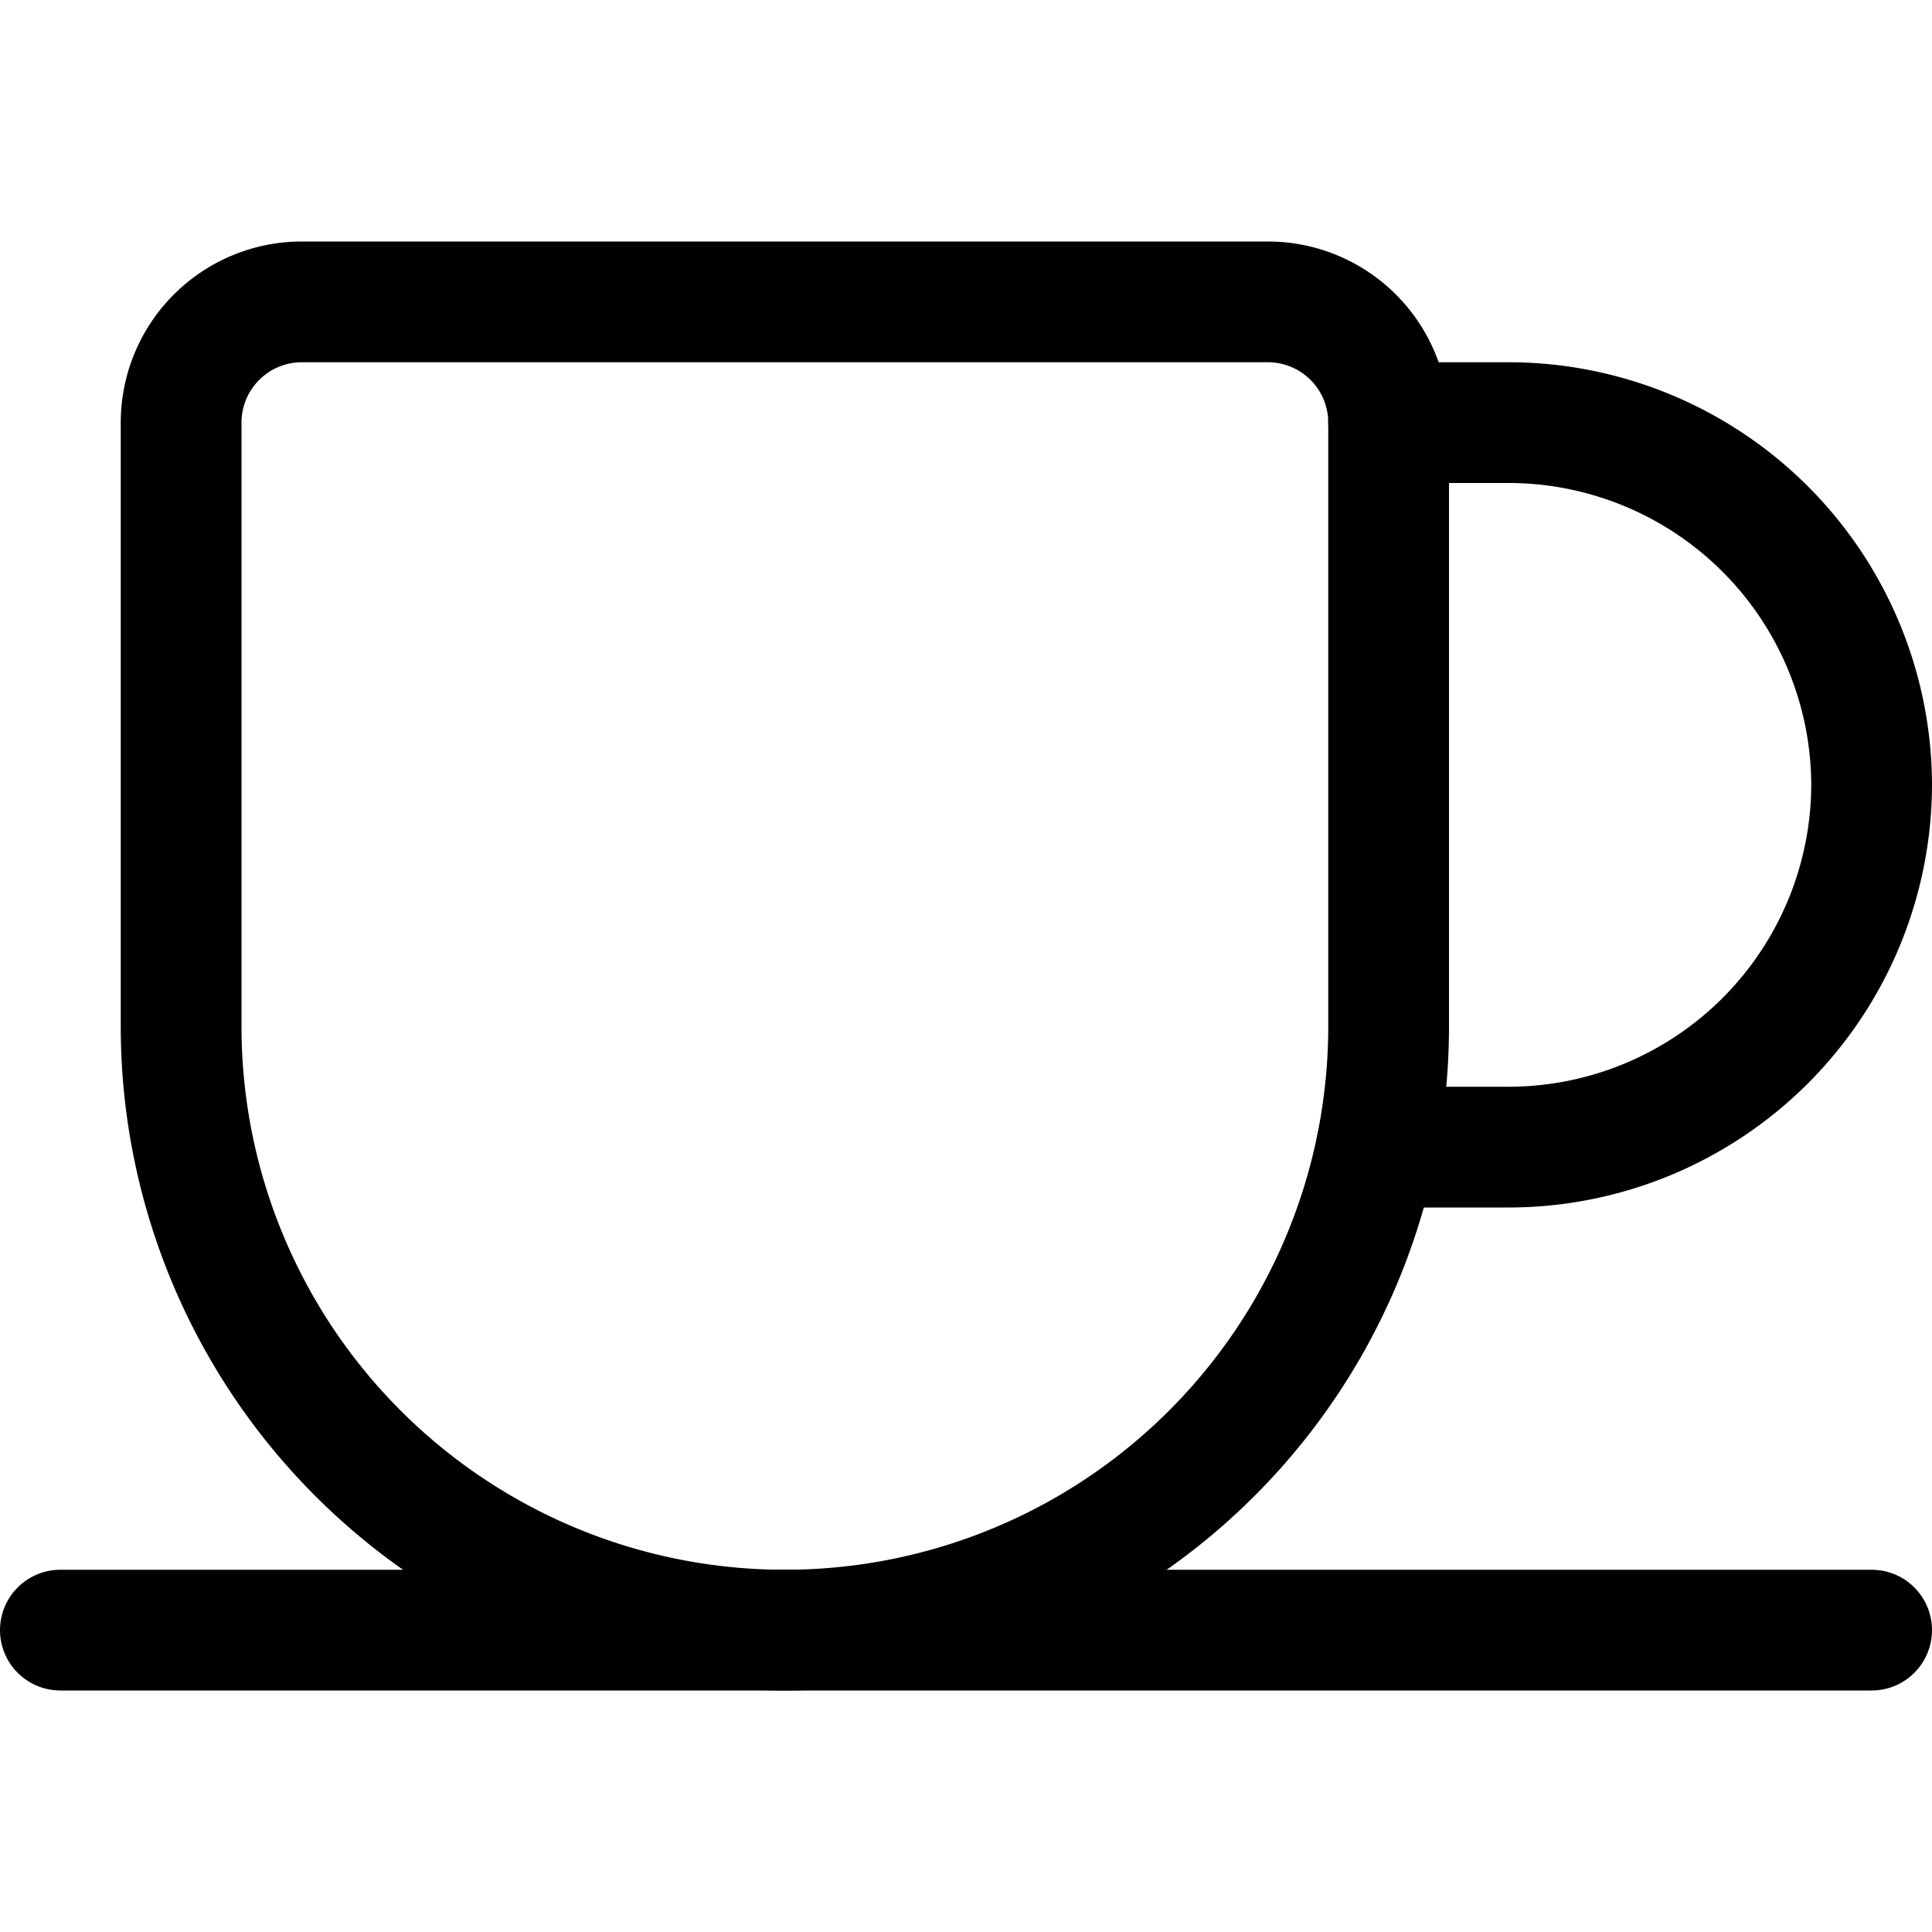 <svg viewBox="0 0 24 24" xmlns="http://www.w3.org/2000/svg" id="Coffee-Cup--Streamline-Ultimate.svg" height="24" width="24"><desc>Coffee Cup Streamline Icon: https://streamlinehq.com</desc><path d="M3.75 3.75h12a1.5 1.5 0 0 1 1.5 1.5v7.5a7.5 7.5 0 0 1 -7.5 7.5h0a7.5 7.5 0 0 1 -7.5 -7.5v-7.5a1.5 1.5 0 0 1 1.5 -1.5Z" fill="none" stroke="#000000" stroke-linecap="round" stroke-linejoin="round" stroke-width="1.5"></path><path d="m0.75 20.25 22.5 0" fill="none" stroke="#000000" stroke-linecap="round" stroke-linejoin="round" stroke-width="1.5"></path><path d="M17.25 5.25h1.5a4.513 4.513 0 0 1 4.5 4.5h0a4.513 4.513 0 0 1 -4.5 4.5H17.1" fill="none" stroke="#000000" stroke-linecap="round" stroke-linejoin="round" stroke-width="1.5"></path></svg>